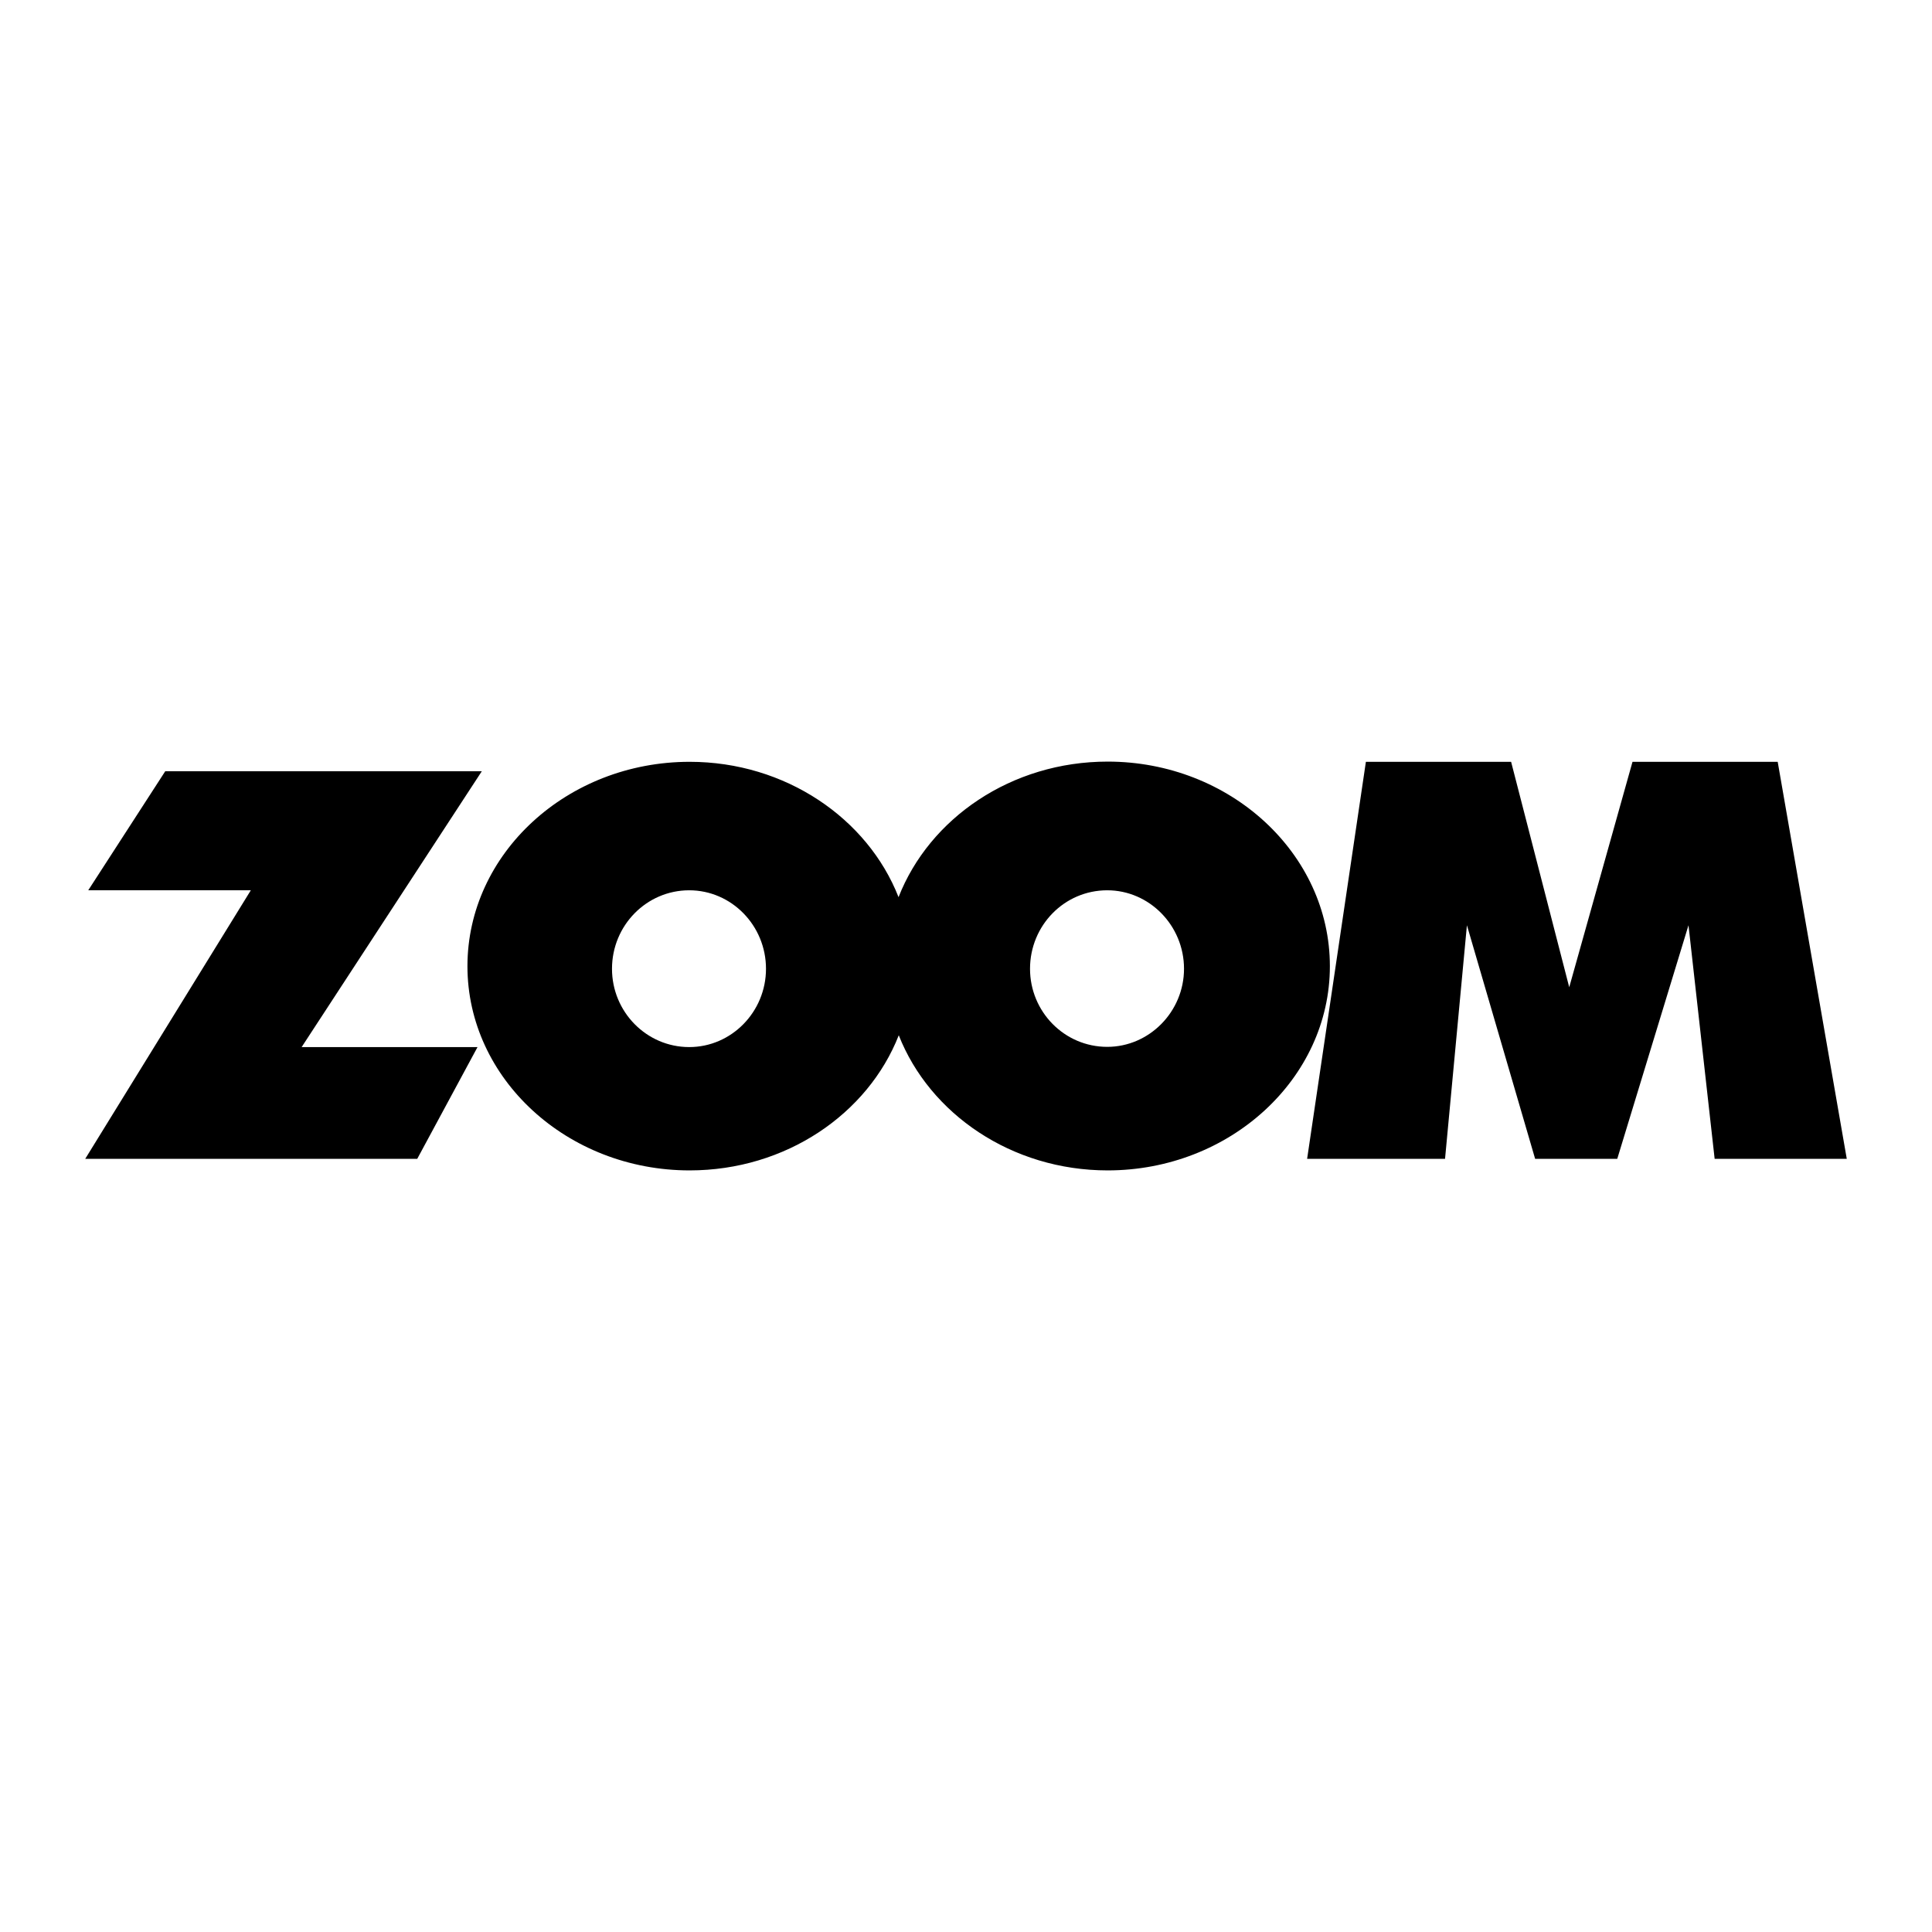 <svg xmlns="http://www.w3.org/2000/svg" width="2500" height="2500" viewBox="0 0 192.756 192.756"><g fill-rule="evenodd" clip-rule="evenodd"><path fill="#fff" fill-opacity="0" d="M0 0h192.756v192.756H0V0z"/><path d="M48.07 76.948H16.486L8.804 88.824h16.22l-16.52 26.791h33.125l6.013-11.148H30.095L48.07 76.948z"/><path d="M110.512 75.985c-9.607 0-17.782 5.649-20.864 13.524-3.081-7.854-11.277-13.503-20.842-13.503-12.219 0-22.169 9.159-22.169 20.393 0 11.214 9.951 20.372 22.169 20.372 9.586 0 17.782-5.629 20.864-13.482 3.082 7.832 11.256 13.482 20.842 13.482 12.197 0 22.17-9.158 22.17-20.372 0-11.255-9.973-20.414-22.17-20.414zm-41.749 28.482c-4.259 0-7.704-3.51-7.704-7.811 0-4.323 3.445-7.832 7.704-7.832 4.215 0 7.66 3.509 7.66 7.832 0 4.301-3.444 7.811-7.66 7.811zm41.706-.022c-4.279 0-7.703-3.51-7.703-7.789 0-4.323 3.424-7.832 7.703-7.832 4.195 0 7.66 3.509 7.66 7.832 0 4.28-3.465 7.789-7.66 7.789z"/><path d="M177.361 76.006h-14.486l-6.313 22.49-5.798-22.49h-14.489l-5.863 39.609h13.76l2.183-23.303 6.805 23.303h8.195l7.106-23.303 2.609 23.303h13.182l-6.891-39.609z"/></g></svg>
